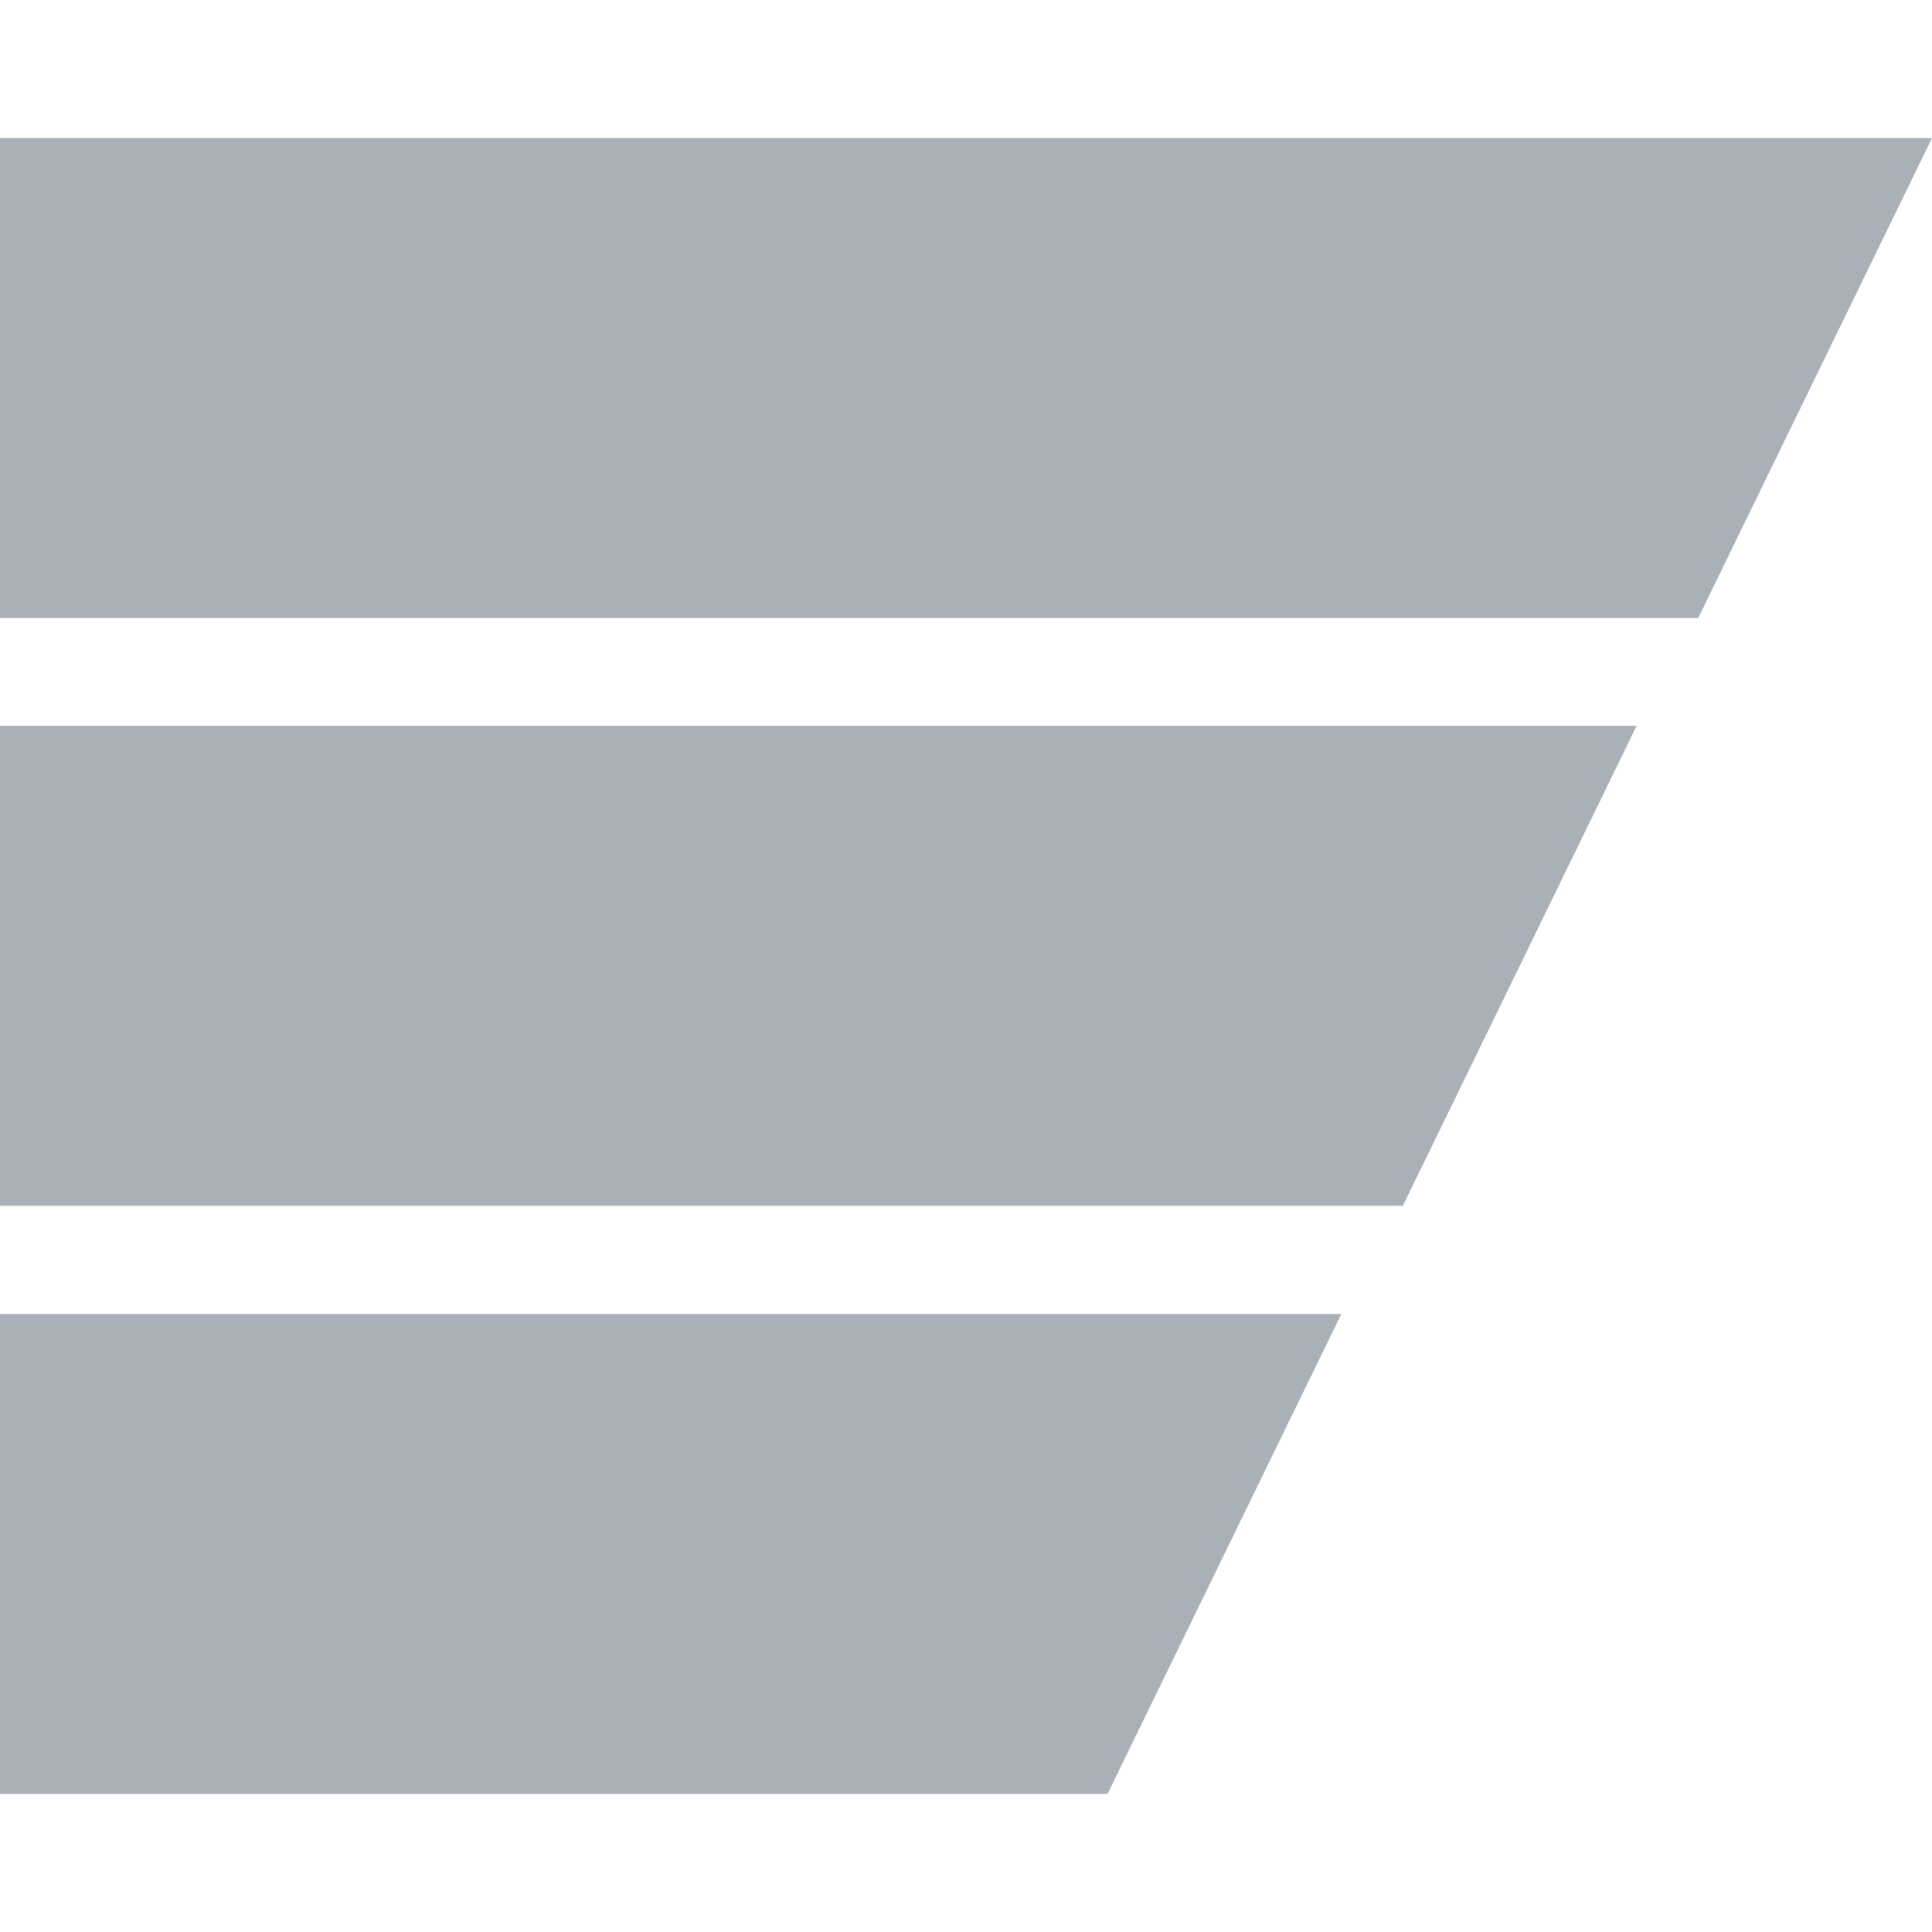 <?xml version="1.0" encoding="utf-8"?>
<!-- Generator: Adobe Illustrator 28.1.0, SVG Export Plug-In . SVG Version: 6.00 Build 0)  -->
<svg version="1.1" id="Layer_1" xmlns="http://www.w3.org/2000/svg" xmlns:xlink="http://www.w3.org/1999/xlink" x="0px" y="0px"
	 viewBox="0 0 300 300" style="enable-background:new 0 0 300 300;" xml:space="preserve">
<style type="text/css">
	.st0{fill:#0B79BF;}
	.st1{fill:#AAB0B7;}
</style>
<path id="Path_8_1_" class="st0" d="M1782.519,46.012c-57.699,0.016-104.461,46.804-104.445,104.503
	c0.016,57.699,46.804,104.461,104.503,104.445c57.688-0.016,104.445-46.786,104.445-104.474
	c-0.091-57.661-46.812-104.383-104.474-104.474 M1782.549,286.33c-75.025,0.016-135.858-60.791-135.874-135.816
	S1707.465,14.656,1782.49,14.64c75.025-0.016,135.858,60.791,135.874,135.816c0,0.01,0,0.02,0,0.029
	c-0.032,75.012-60.833,135.813-135.845,135.845 M1745.18,495.59h74.972c11.918-34.507,21.021-76.861,66.209-95.691
	c47.057-19.473,83.735,6.27,114.201,21.021l53.026-52.987c-15.997-32.939-39.842-69.023-21.021-114.201
	c17.886-42.977,54.593-52.081,95.691-65.888v-75.011c-38.946-13.174-77.494-22.277-95.691-65.888
	c-17.886-43.299,1.879-74.972,21.021-114.201l-53.026-53.026c-35.139,17.253-69.646,39.531-114.201,21.021
	c-42.977-17.886-52.081-54.272-65.888-95.691h-74.972c-13.174,38.586-21.966,77.494-65.888,95.691
	c-10.784,4.722-22.423,7.177-34.195,7.215c-26.357,0-48.313-12.239-80.629-27.925l-52.704,53.026
	c17.886,36.707,39.219,69.967,21.021,114.201c-17.886,43.299-54.272,51.77-95.691,65.888v74.972
	c38.586,13.174,77.494,22.277,95.691,65.888c18.198,43.922-2.512,76.238-21.021,114.201l53.026,53.026
	c45.49-22.9,73.998-37.651,114.201-21.021c42.977,17.886,51.77,54.272,65.888,95.419 M1842.146,527h-119.244
	c-21.333-60.24-24.468-85.02-55.499-97.882c-31.683-13.174-54.272,4.08-108.865,29.804l-84.426-84.436
	c27.262-57.728,42.977-77.182,29.804-108.553c-12.862-31.391-37.33-34.195-97.882-55.839V90.868
	c59.919-21.333,85.02-24.468,97.882-55.499c12.862-31.031-2.191-50.543-29.804-108.894l84.397-84.397
	c54.593,26.036,77.494,42.977,108.553,29.804c31.371-12.862,34.195-37.019,55.839-97.882h119.225
	c21.333,60.24,24.789,85.02,55.499,97.882c31.371,13.174,53.649-3.768,108.865-29.804l84.397,84.397
	c-27.613,58.04-42.666,77.805-29.804,108.553c12.862,31.06,37.33,34.195,97.882,55.499v119.566
	c-59.89,21.333-85,24.449-97.853,55.528c-12.55,30.437,1.256,48.946,29.804,108.553l-84.397,84.397
	c-54.272-25.724-77.494-42.977-108.553-30.115c-30.748,13.174-33.572,36.395-55.849,98.515"/>
<g>
	<path class="st1" d="M0,204.029h208.281l-36.306,74.534H0V204.029z"/>
	<path class="st1" d="M0,112.696h254.14l-36.306,74.534H0V112.696z"/>
	<path class="st1" d="M0,21.437h300l-36.306,74.534H0V21.437z"/>
</g>
</svg>
